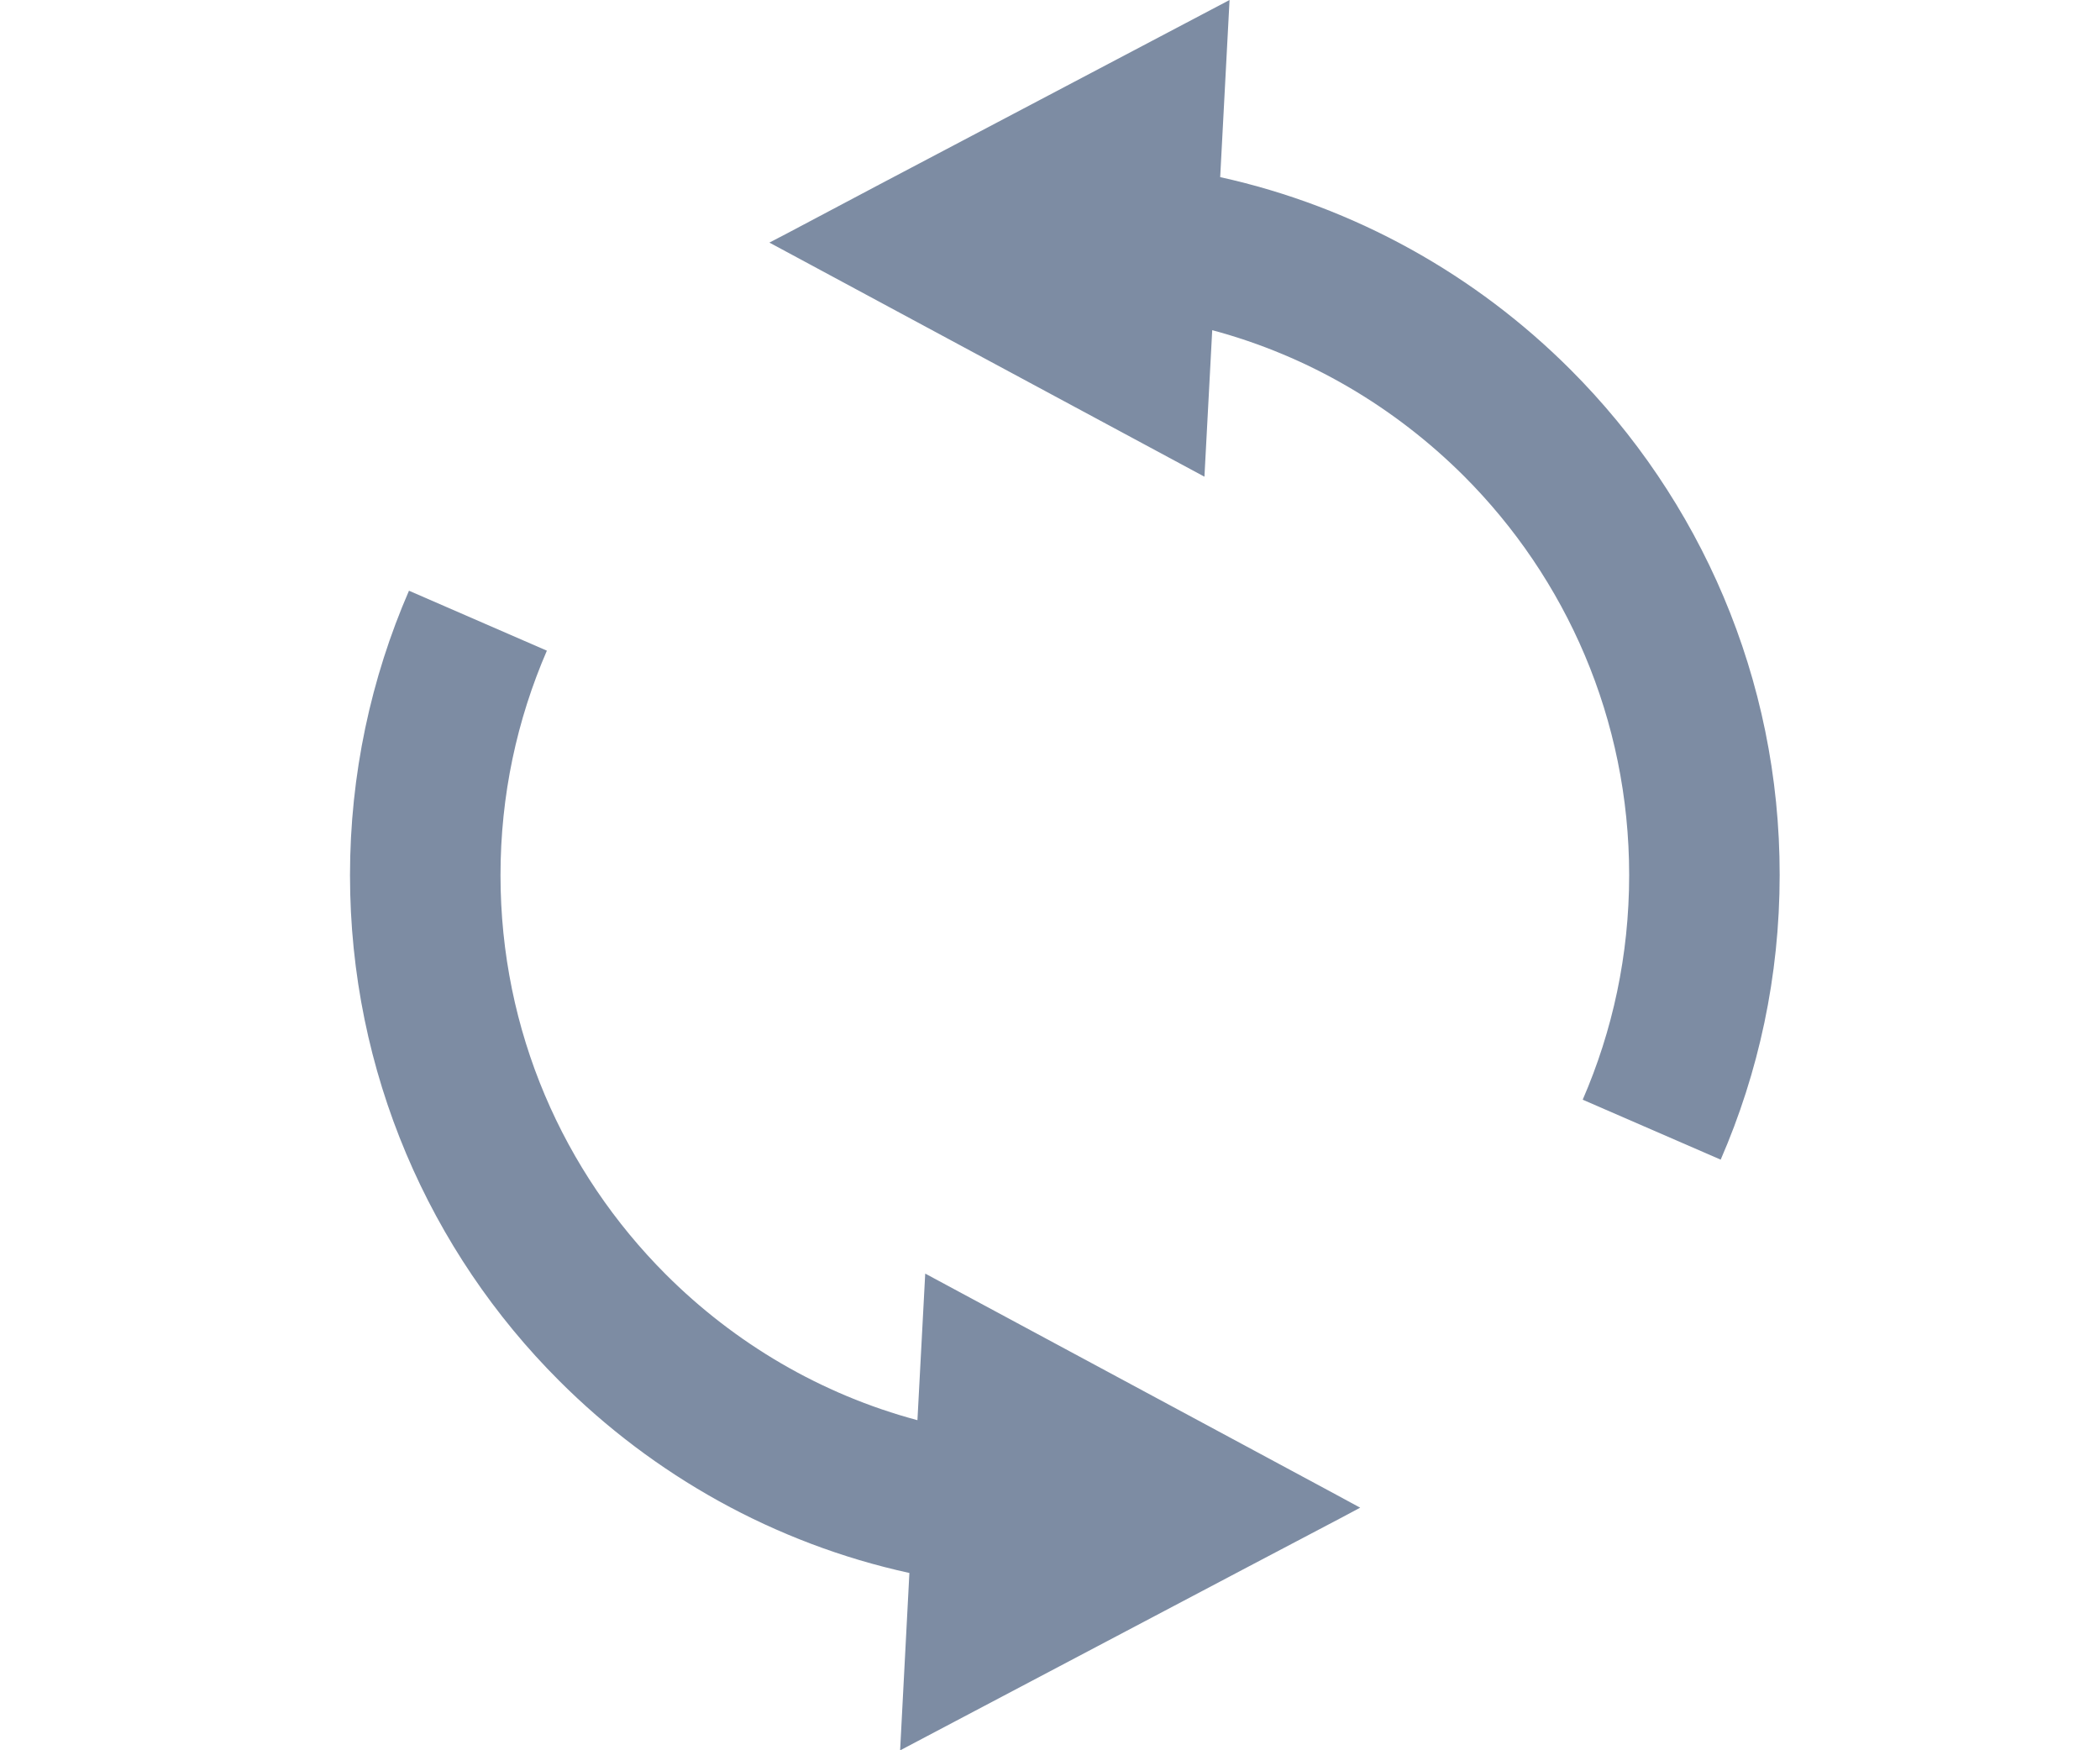 <svg width="24" height="20" viewBox="0 0 24 20" fill="none" xmlns="http://www.w3.org/2000/svg">
<path d="M17.948 4.223C16.87 3.145 15.491 2.365 13.945 2.024L14.052 0L10.058 2.104L8.991 2.669L8.793 2.772L9.109 2.942L10.599 3.744L13.765 5.447L13.854 3.773C14.958 4.068 15.941 4.653 16.73 5.439C17.899 6.608 18.619 8.217 18.619 10C18.619 10.915 18.429 11.781 18.088 12.566L19.665 13.251C20.098 12.256 20.339 11.156 20.339 10C20.342 7.746 19.424 5.699 17.948 4.223Z" fill="#7D8CA3"/>
<path d="M13.742 16.257L10.574 14.553L10.485 16.228C9.381 15.933 8.395 15.348 7.609 14.562C6.44 13.392 5.72 11.784 5.72 10.001C5.72 9.086 5.909 8.223 6.25 7.435L4.674 6.75C4.241 7.747 4 8.849 4 10.001C4 12.254 4.914 14.304 6.391 15.778C7.469 16.856 8.848 17.636 10.393 17.974L10.287 20.001L14.278 17.896L15.35 17.332L15.545 17.228L15.233 17.059L13.742 16.257Z" fill="#7D8CA3"/>
</svg>
